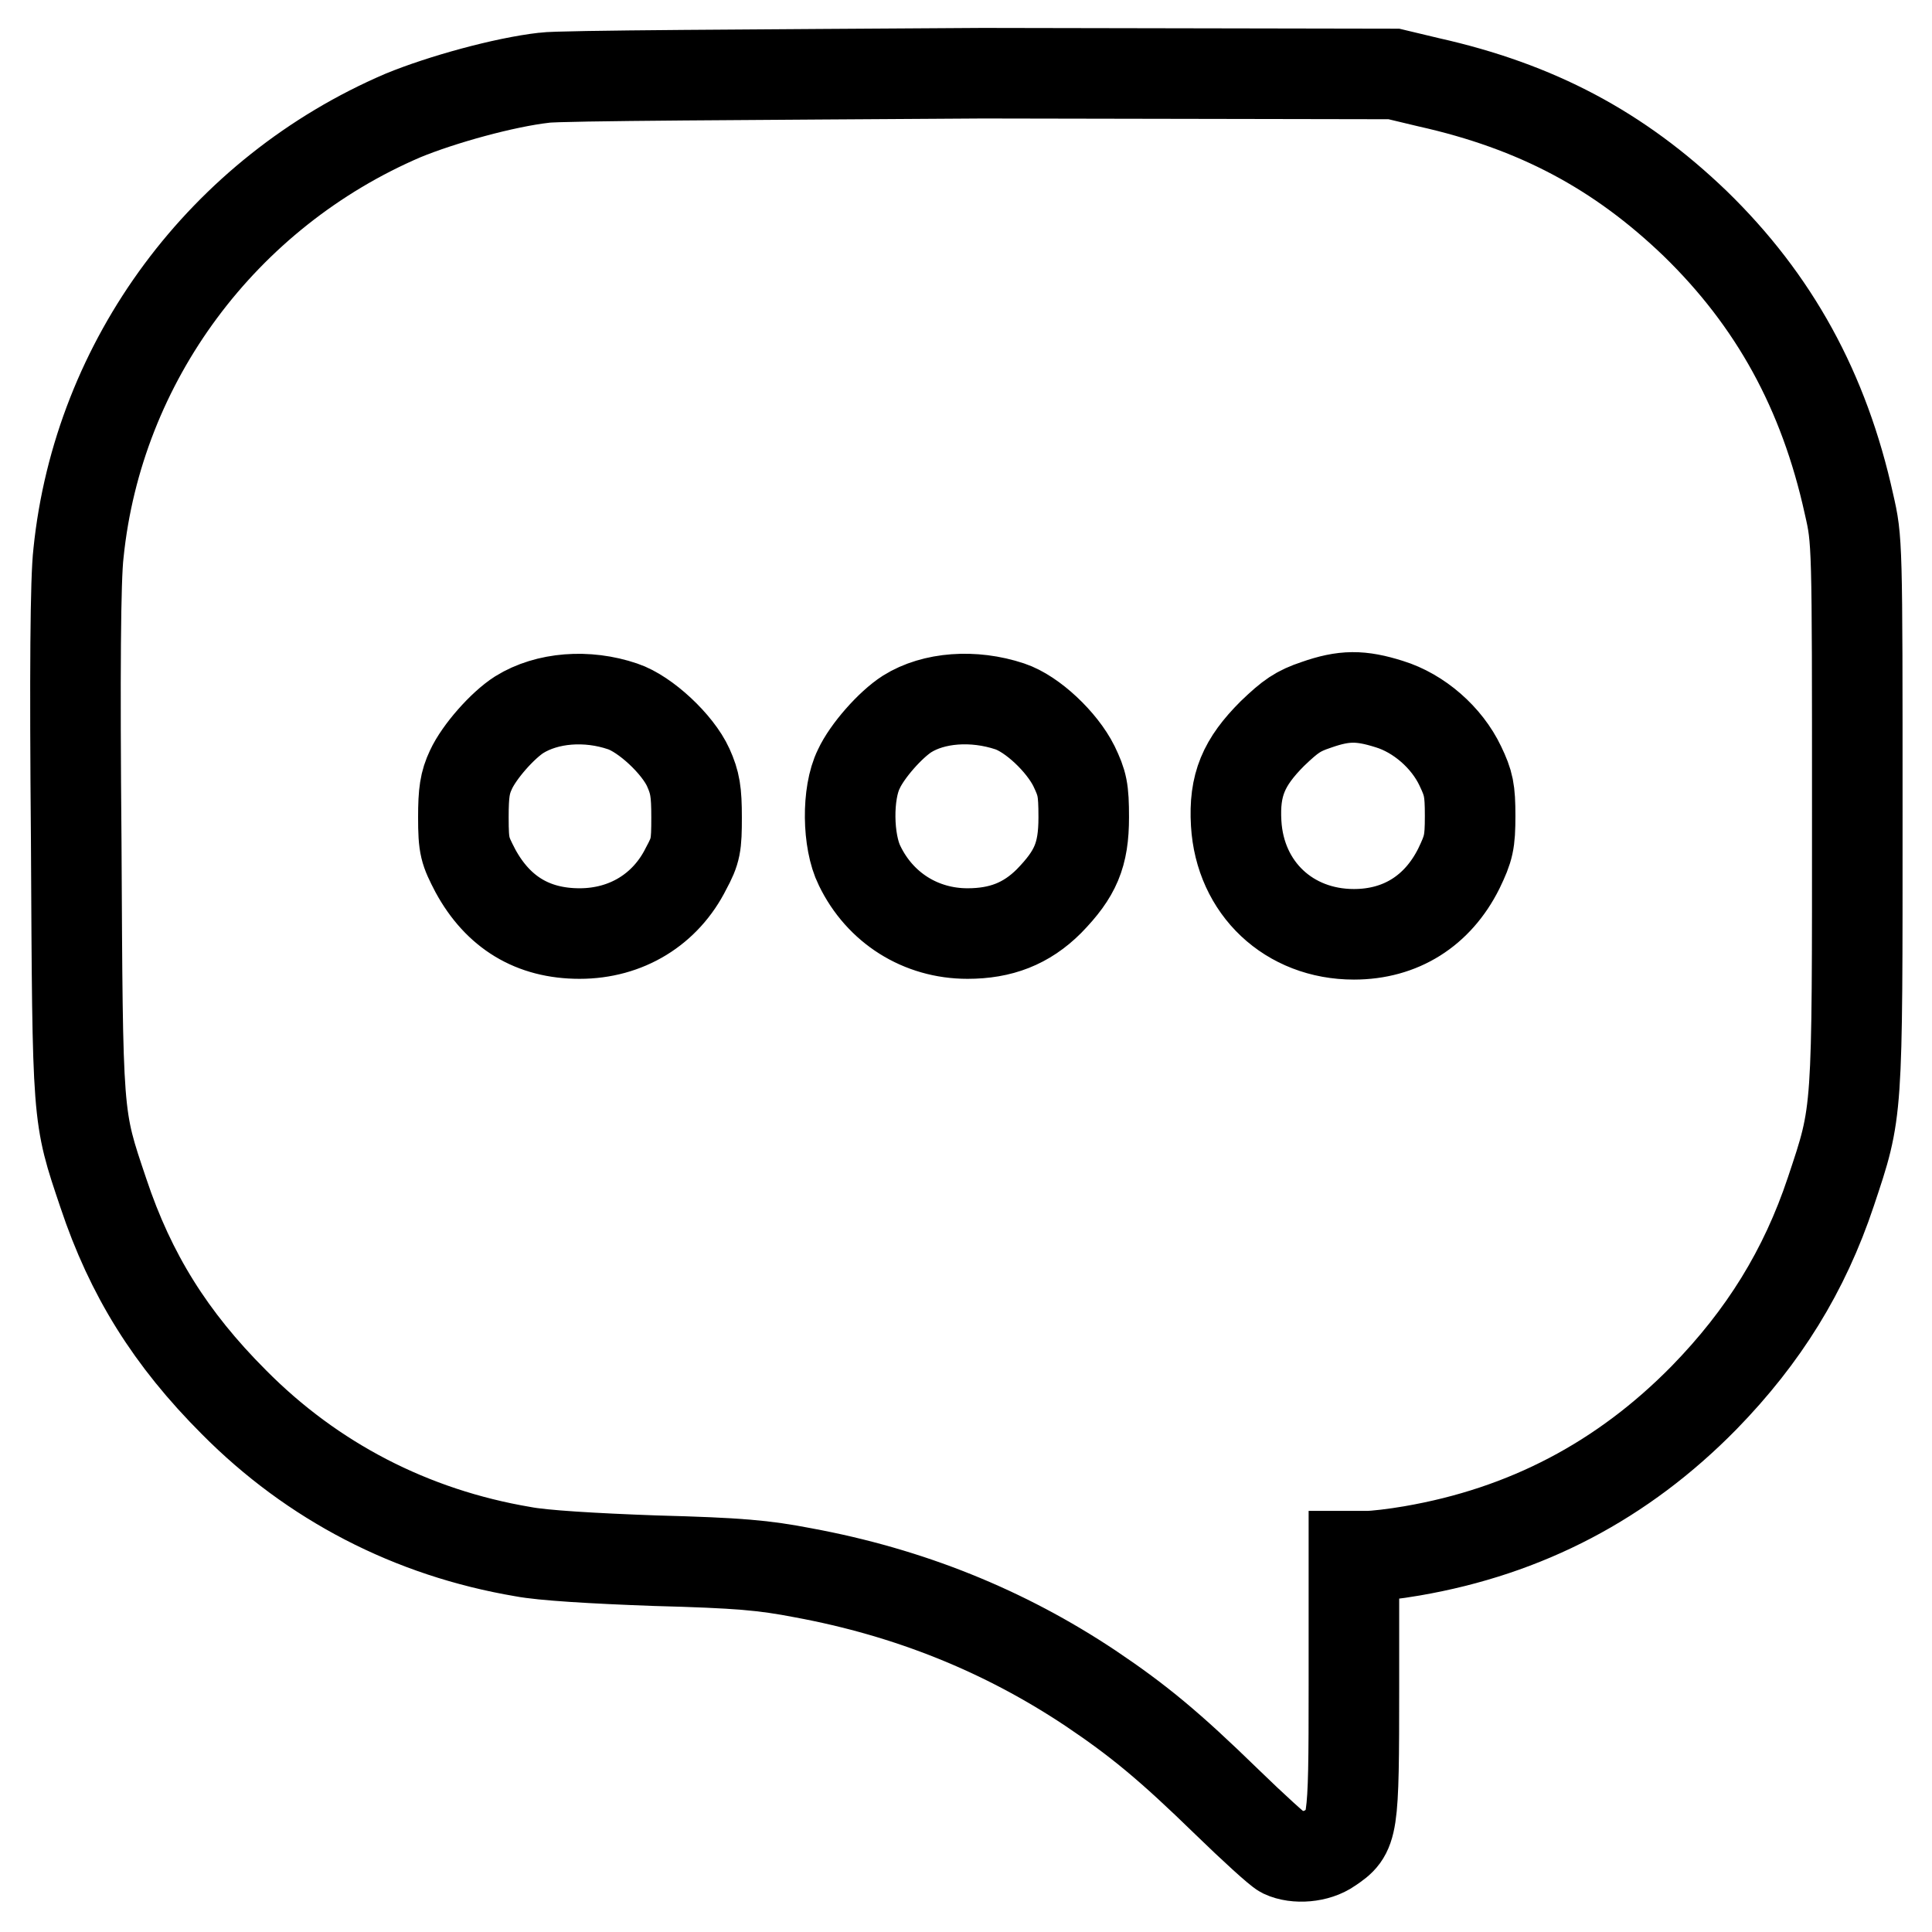 <?xml version="1.0" encoding="utf-8"?>
<!-- Svg Vector Icons : http://www.onlinewebfonts.com/icon -->
<!DOCTYPE svg PUBLIC "-//W3C//DTD SVG 1.1//EN" "http://www.w3.org/Graphics/SVG/1.1/DTD/svg11.dtd">
<svg version="1.1" xmlns="http://www.w3.org/2000/svg" xmlns:xlink="http://www.w3.org/1999/xlink" x="0px" y="0px" viewBox="0 0 256 256" enable-background="new 0 0 256 256" xml:space="preserve">
<g><g><g><path stroke-width="12" fill-opacity="0" stroke="#000000"  d="M72.1,10.3c-5.3,0.6-13.6,2.9-18.7,5C29.6,25.5,13,47.8,10.4,73.3c-0.4,3.4-0.5,15.8-0.3,38.2c0.2,37.2,0.1,36.2,3.6,46.6c3.6,10.8,8.9,19.3,17.3,27.7c10.4,10.5,23.5,17.3,38.3,19.8c2.6,0.5,9.2,0.9,17.5,1.2c11.2,0.3,14.4,0.6,19.6,1.6c14.1,2.6,26.7,7.7,38.1,15.3c6.4,4.3,10.5,7.7,18,15c3.6,3.5,6.9,6.5,7.5,6.8c1.7,0.8,4.5,0.6,6.2-0.6c3.1-2.1,3.2-2.3,3.2-21.5v-17.2h1.8c1,0,3.6-0.3,5.9-0.7c15.1-2.6,27.9-9.3,38.7-20.3c7.9-8.1,13.3-16.8,16.8-27.3c3.6-10.8,3.5-9.8,3.5-50.3c0-35.9,0-36-1.1-40.8c-3.3-15-9.9-27-20.4-37.2c-10.1-9.7-21-15.5-35.3-18.7l-4.6-1.1l-54.5-0.1C100.2,9.9,74.1,10,72.1,10.3z M82.5,93.6c3,1,7.3,5,8.7,8.1c0.9,2,1.1,3.2,1.1,6.6c0,3.7-0.1,4.4-1.4,6.8c-2.7,5.4-7.9,8.6-14.1,8.6S66,120.9,63,115.4c-1.4-2.7-1.6-3.2-1.6-7.1c0-3.3,0.2-4.6,1-6.3c1.1-2.4,4.2-5.9,6.4-7.3C72.5,92.4,77.8,92,82.5,93.6z M133.8,93.6c3,1,6.9,4.7,8.5,7.9c1.1,2.3,1.3,3.1,1.3,6.8c0,5-1.1,7.5-4.6,11.1c-3,3-6.4,4.3-10.8,4.3c-6.2,0-11.6-3.4-14.3-9c-1.6-3.2-1.7-9.6-0.1-12.8c1.1-2.4,4.2-5.9,6.4-7.3C123.7,92.4,129,92,133.8,93.6z M184.1,93.3c3.9,1.2,7.6,4.4,9.4,8.2c1.1,2.3,1.3,3.2,1.3,6.6c0,3.5-0.2,4.3-1.5,7c-2.8,5.6-7.7,8.7-13.9,8.7c-8.6,0-15.1-6.1-15.6-14.7c-0.3-5.1,1-8.1,4.8-11.9c2.4-2.3,3.4-3,5.8-3.8C178.1,92.1,180.3,92.1,184.1,93.3z"/></g></g></g>
</svg>